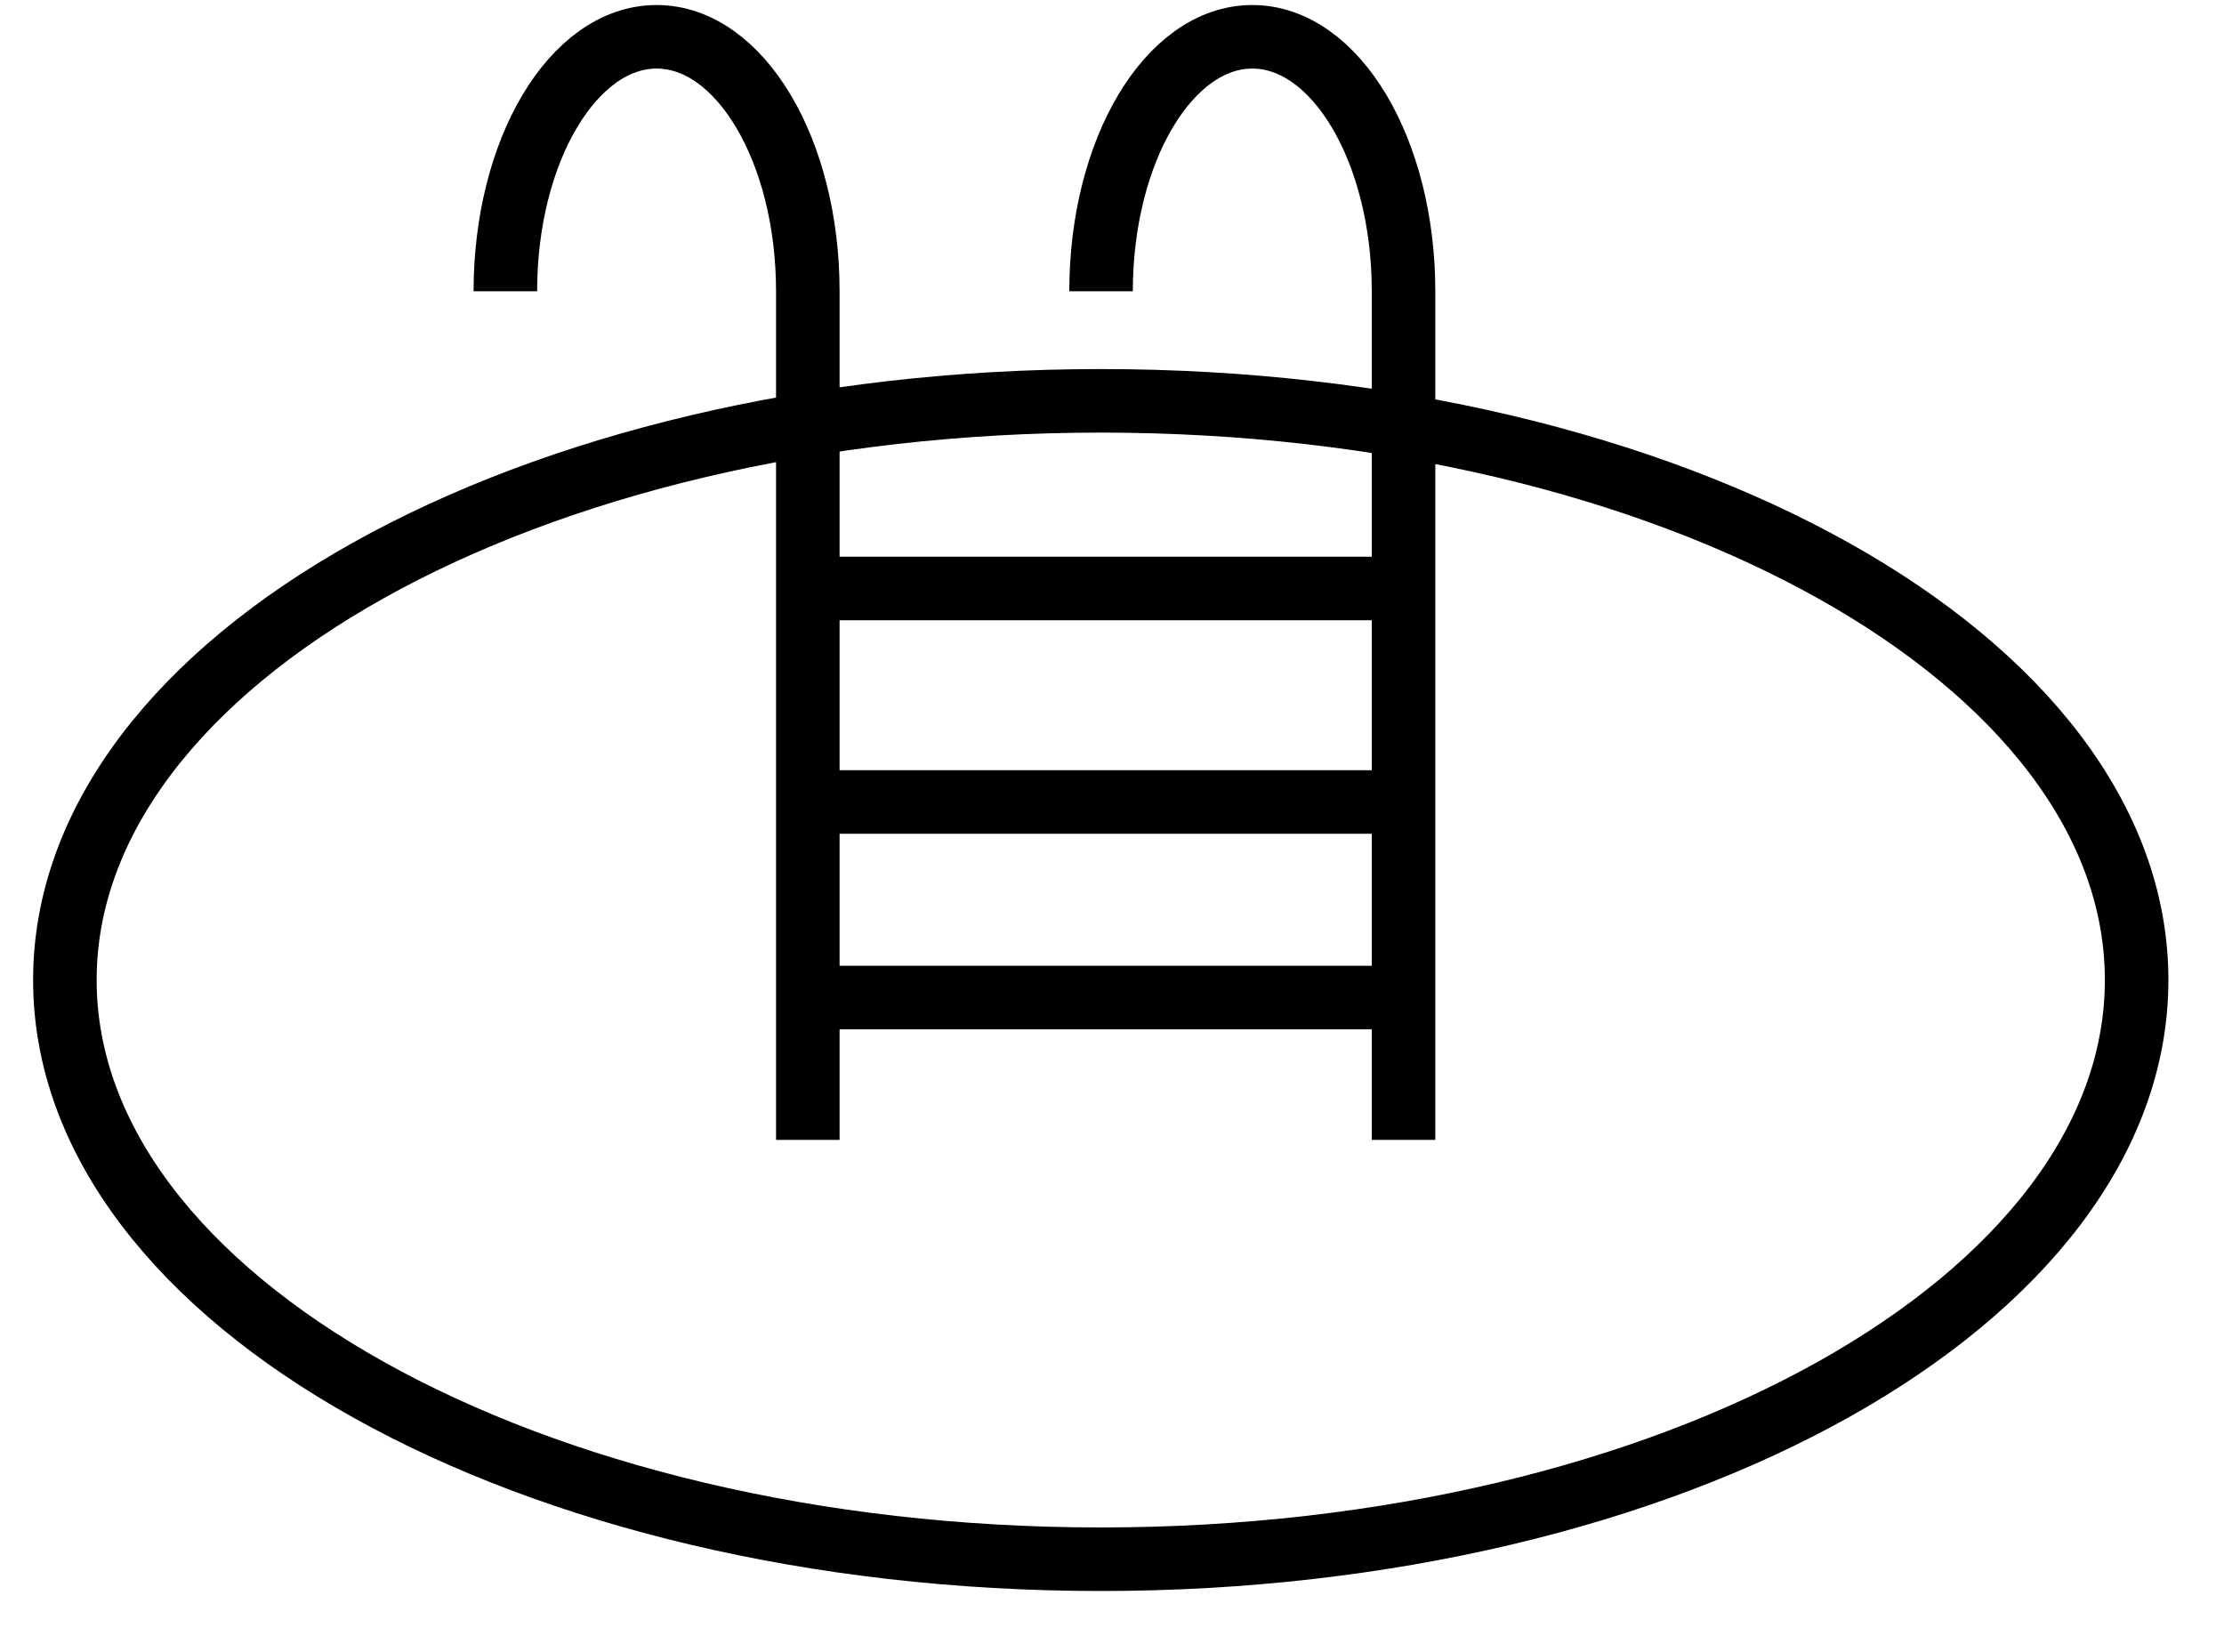 <svg width="35" height="26" viewBox="0 0 35 26" fill="none" xmlns="http://www.w3.org/2000/svg">
<g clip-path="url(#clip0_951_2398)">
<path d="M17.323 24.538C26.326 24.538 33.625 20.457 33.625 15.423C33.625 10.389 26.326 6.308 17.323 6.308C8.32 6.308 1.021 10.389 1.021 15.423C1.021 20.457 8.32 24.538 17.323 24.538Z" stroke="black" stroke-miterlimit="10"/>
<path d="M12.713 17.939V4.584C12.713 2.371 11.646 0.579 10.333 0.579C9.021 0.579 7.953 2.371 7.953 4.584" stroke="black" stroke-miterlimit="10"/>
<path d="M22.088 17.939V4.584C22.088 2.371 21.021 0.579 19.708 0.579C18.396 0.579 17.328 2.371 17.328 4.584" stroke="black" stroke-miterlimit="10"/>
<path d="M12.708 9.261H22.229" stroke="black" stroke-miterlimit="10"/>
<path d="M12.708 12.621H22.229" stroke="black" stroke-miterlimit="10"/>
<path d="M12.708 15.699H22.229" stroke="black" stroke-miterlimit="10"/>
</g>
<defs>
<clipPath id="clip0_951_2398">
<rect width="33.641" height="25" fill="white" transform="translate(0.5 0.058)"/>
</clipPath>
</defs>
</svg>
